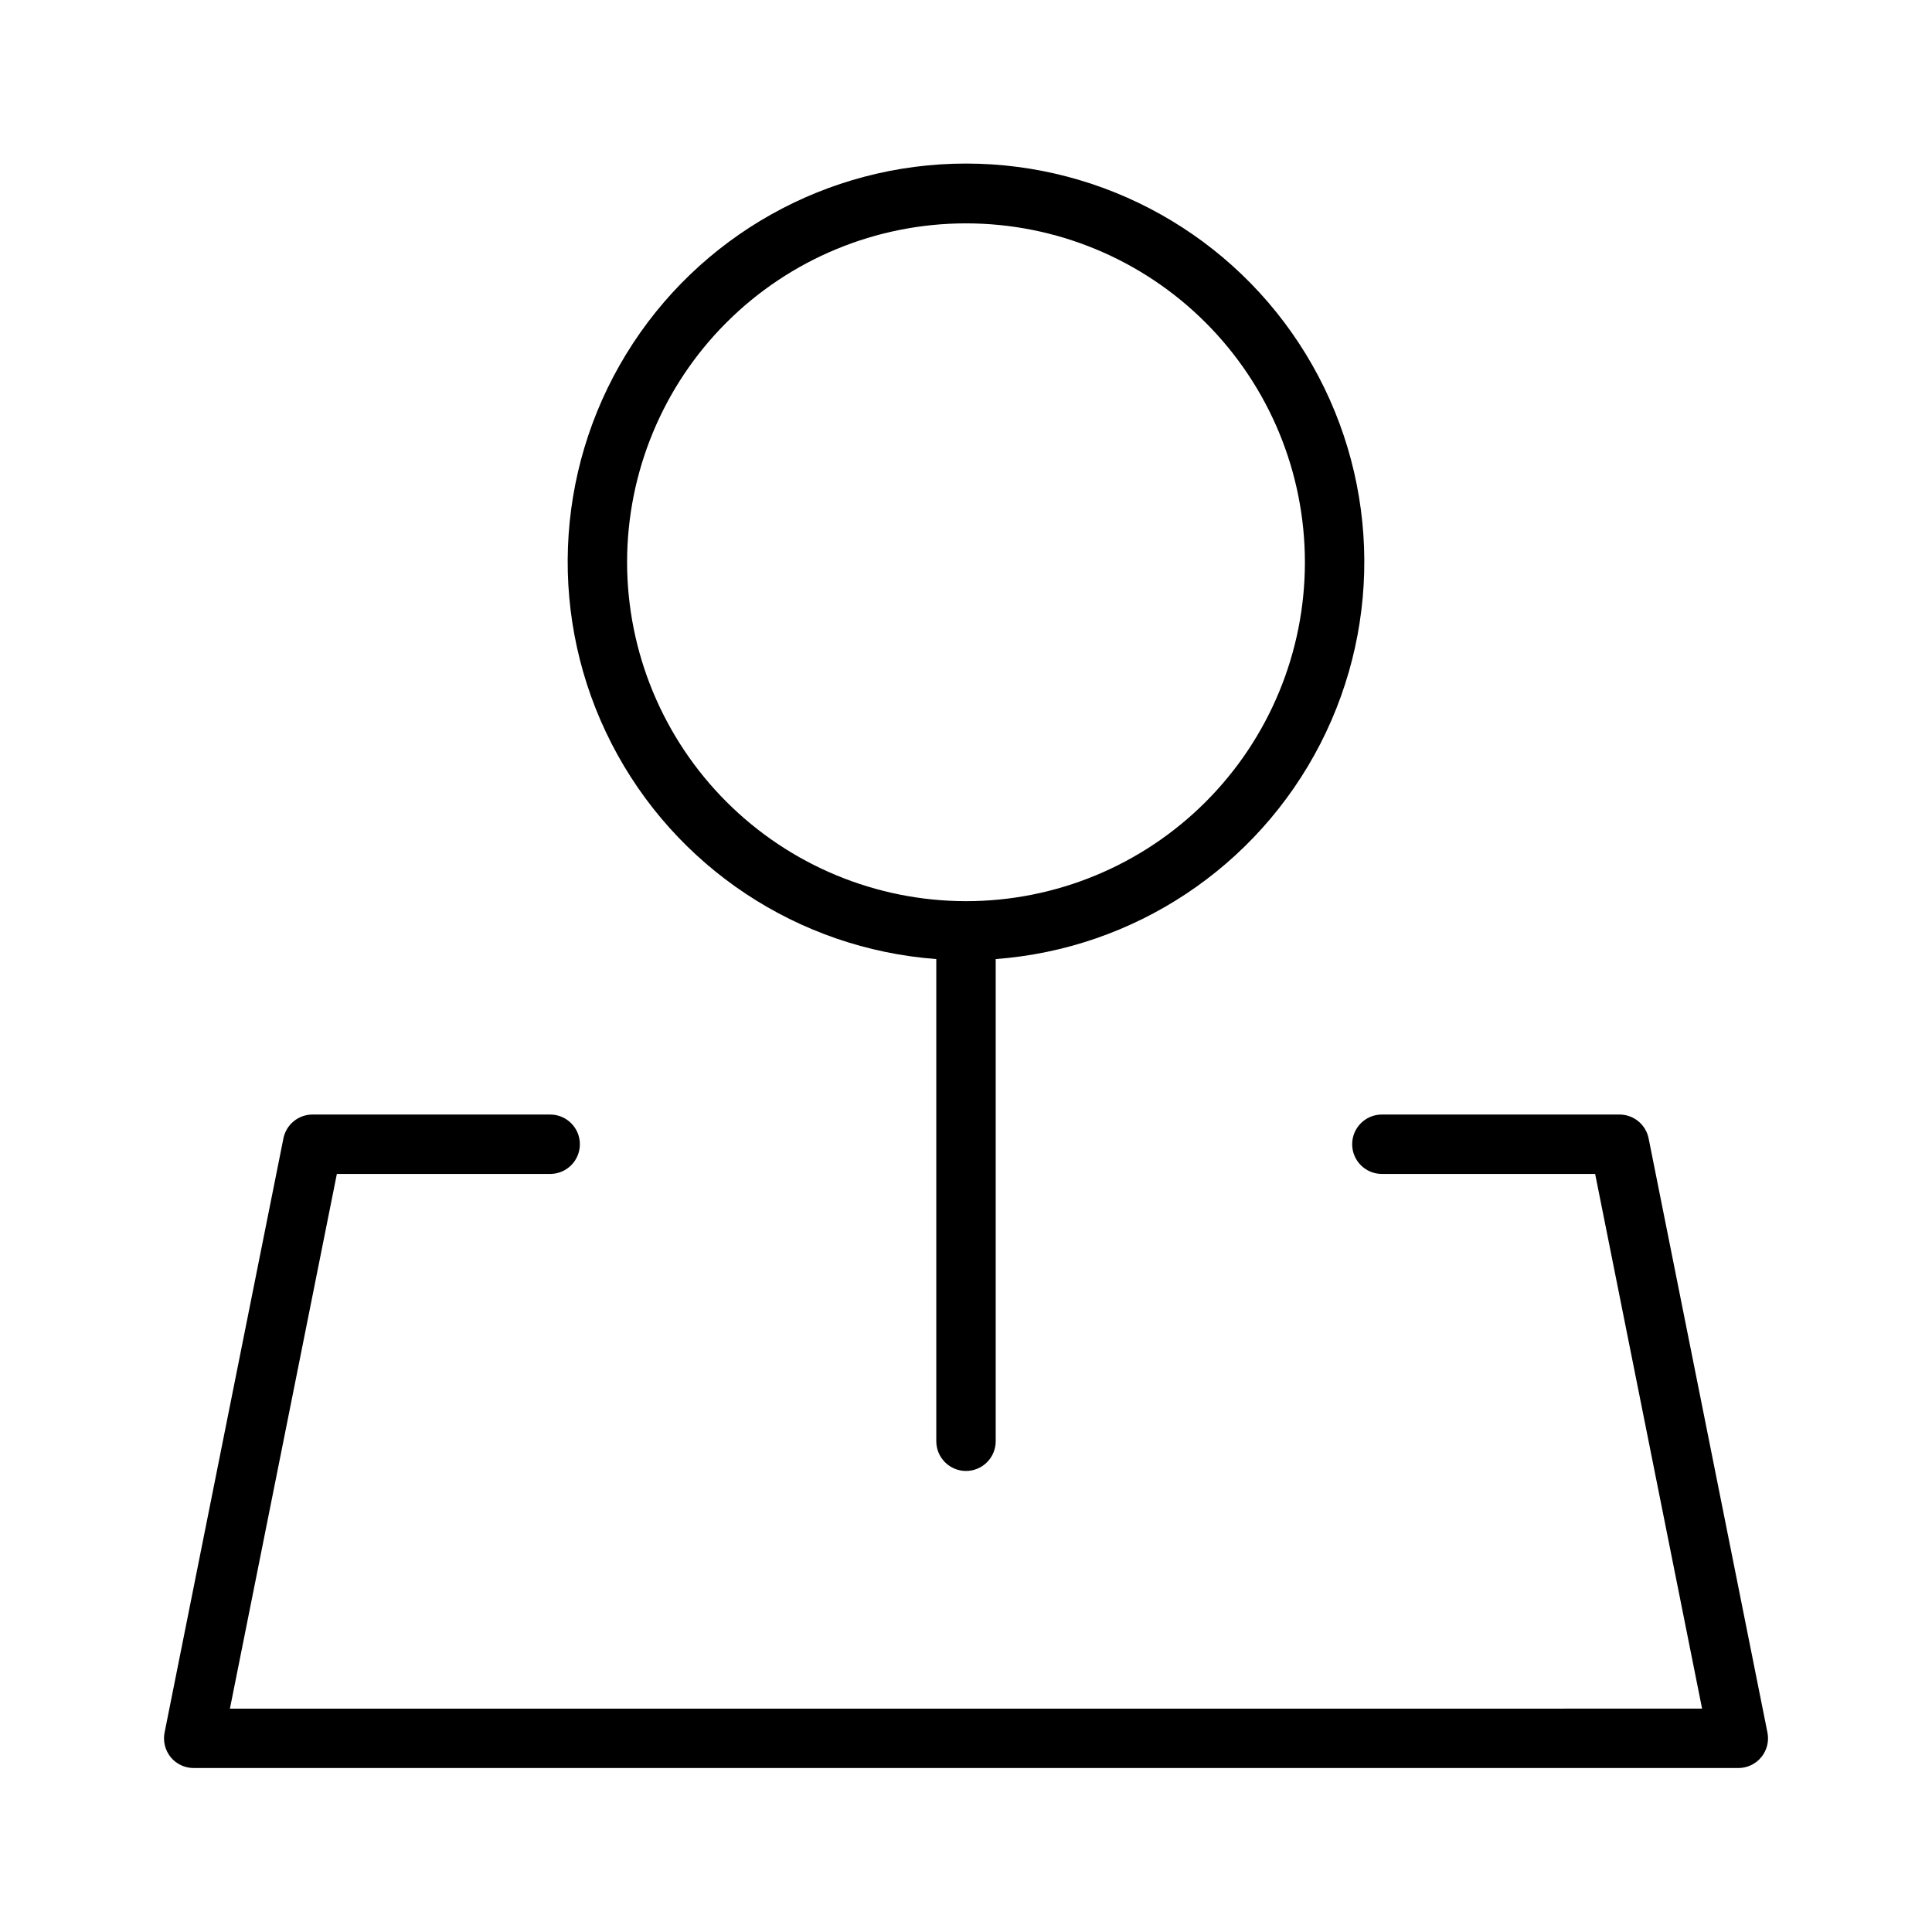 <?xml version="1.0" encoding="UTF-8"?>
<!-- Uploaded to: ICON Repo, www.svgrepo.com, Generator: ICON Repo Mixer Tools -->
<svg fill="#000000" width="800px" height="800px" version="1.1" viewBox="144 144 512 512" xmlns="http://www.w3.org/2000/svg">
 <g>
  <path d="m189.23 609.67c1.5 1.82 3.734 2.875 6.094 2.875h409.35c2.356 0.004 4.59-1.055 6.086-2.879 1.496-1.82 2.094-4.219 1.629-6.531l-31.488-157.44c-0.734-3.68-3.965-6.328-7.715-6.332h-62.977c-4.348 0-7.871 3.523-7.871 7.871 0 4.348 3.523 7.871 7.871 7.871h56.52l28.34 141.7-390.14 0.004 28.34-141.7 56.527-0.004c4.348 0 7.875-3.523 7.875-7.871 0-4.348-3.527-7.871-7.875-7.871h-62.977c-3.75 0.004-6.981 2.652-7.715 6.332l-31.488 157.44c-0.461 2.312 0.133 4.707 1.621 6.535z"/>
  <path d="m400 533.82c2.086 0 4.09-0.832 5.566-2.309 1.477-1.477 2.305-3.477 2.305-5.566v-127.78c36.672-2.742 69.273-24.375 86.055-57.098 16.781-32.723 15.32-71.824-3.852-103.2-19.176-31.383-53.301-50.523-90.074-50.523-36.777 0-70.902 19.141-90.074 50.523-19.176 31.379-20.637 70.48-3.856 103.2 16.781 32.723 49.383 54.355 86.055 57.098v127.78c0 2.09 0.832 4.09 2.309 5.566 1.477 1.477 3.477 2.309 5.566 2.309zm-89.816-240.82c0.004-23.82 9.469-46.664 26.312-63.504 16.844-16.844 39.688-26.305 63.508-26.301 23.82 0 46.664 9.465 63.504 26.309 16.844 16.844 26.305 39.688 26.305 63.508 0 23.816-9.465 46.66-26.309 63.504s-39.688 26.305-63.504 26.305c-23.816-0.023-46.645-9.496-63.484-26.336-16.836-16.84-26.309-39.672-26.332-63.484z"/>
 </g>
</svg>